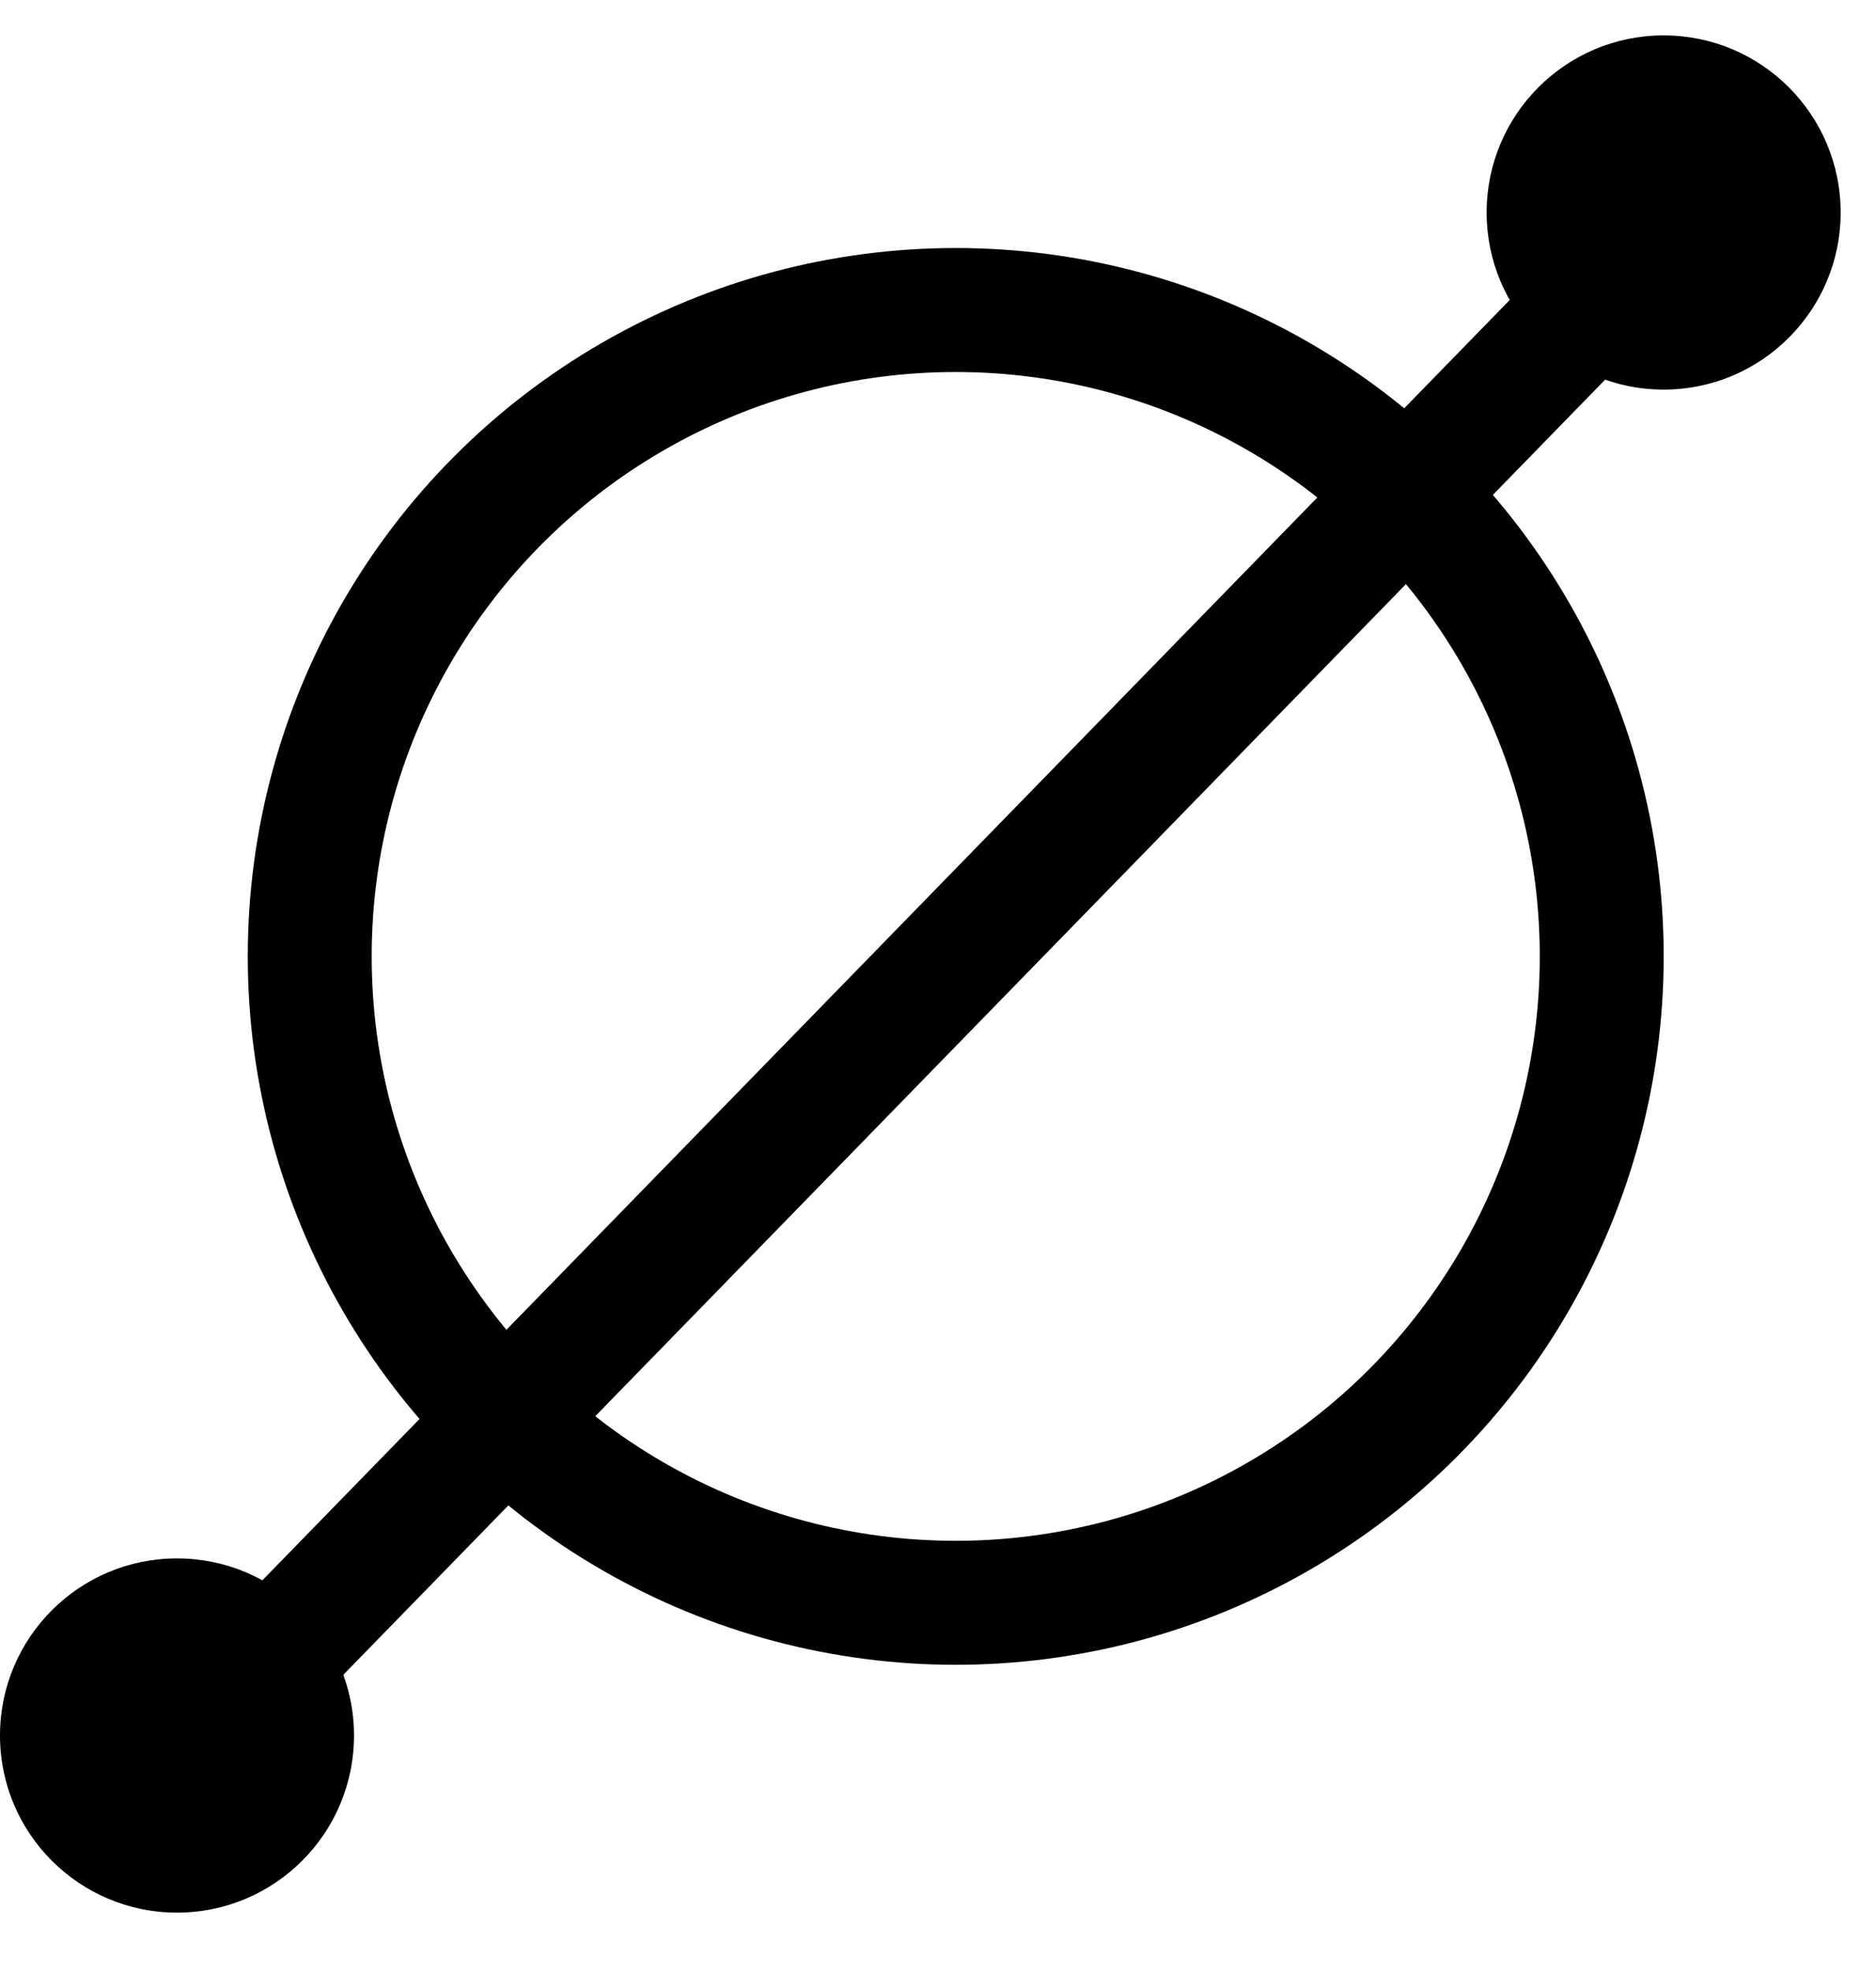 <?xml version="1.0" encoding="UTF-8"?> <svg xmlns="http://www.w3.org/2000/svg" width="20" height="21" viewBox="0 0 20 21" fill="none"><circle cx="7.547" cy="7.547" r="6.887" transform="matrix(-1 0 0 1 17.736 2.643)" stroke="black" stroke-width="1.321"></circle><line y1="-0.66" x2="21.615" y2="-0.66" transform="matrix(-0.698 0.716 0.716 0.698 18.113 3.018)" stroke="black" stroke-width="1.321"></line><circle cx="1.887" cy="1.887" r="1.887" transform="matrix(-1 0 0 1 19.623 0.377)" fill="black"></circle><circle cx="1.887" cy="1.887" r="1.887" transform="matrix(-1 0 0 1 3.774 16.604)" fill="black"></circle></svg> 